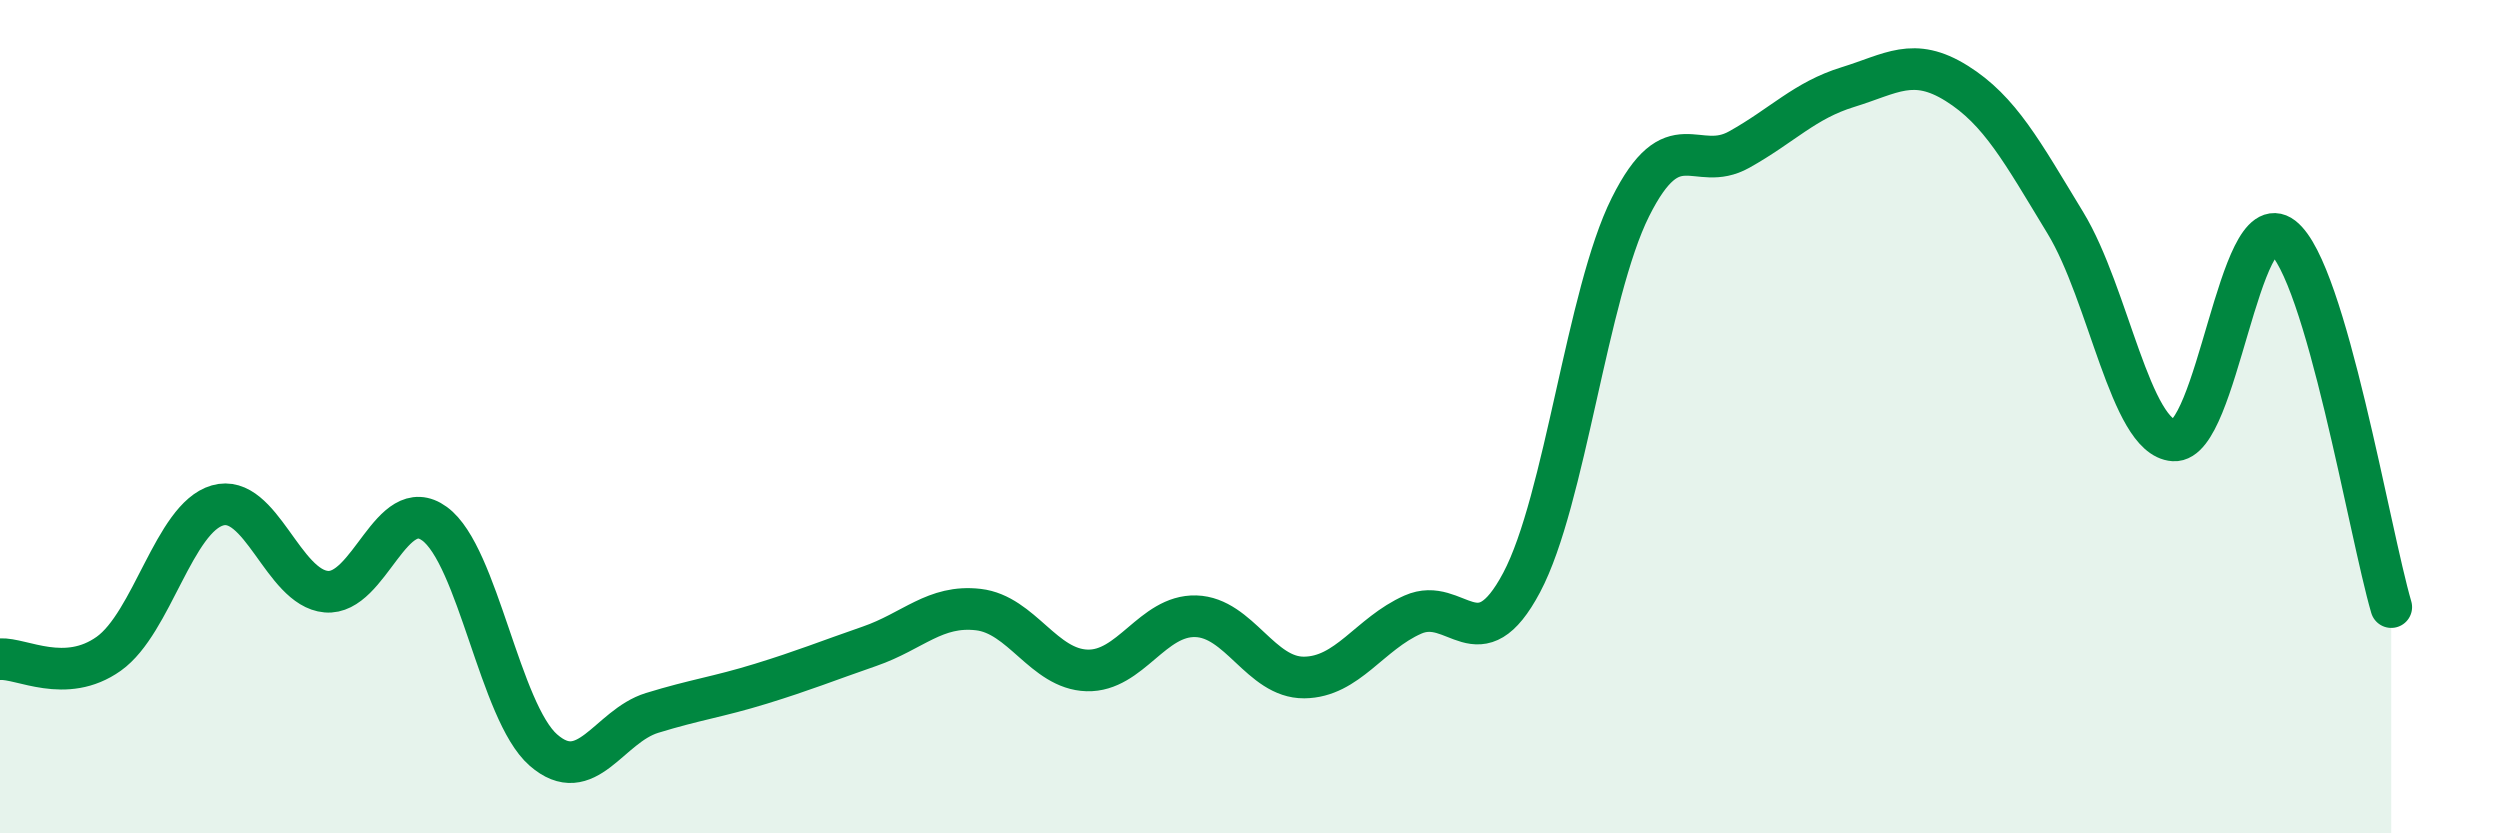 
    <svg width="60" height="20" viewBox="0 0 60 20" xmlns="http://www.w3.org/2000/svg">
      <path
        d="M 0,15.82 C 0.52,15.79 1.57,16.43 2.61,15.69 C 3.65,14.95 4.18,12.43 5.22,12.13 C 6.26,11.83 6.79,14.11 7.83,14.2 C 8.87,14.29 9.39,11.81 10.43,12.57 C 11.47,13.33 12,17.09 13.04,18 C 14.08,18.91 14.61,17.43 15.65,17.11 C 16.69,16.79 17.22,16.73 18.26,16.41 C 19.3,16.09 19.83,15.87 20.87,15.51 C 21.91,15.15 22.44,14.51 23.48,14.63 C 24.52,14.75 25.05,16.06 26.09,16.09 C 27.13,16.12 27.66,14.76 28.7,14.79 C 29.74,14.82 30.26,16.27 31.3,16.26 C 32.34,16.25 32.87,15.21 33.91,14.75 C 34.95,14.29 35.48,15.94 36.52,13.98 C 37.56,12.02 38.09,7.05 39.13,4.97 C 40.17,2.89 40.7,4.17 41.74,3.59 C 42.78,3.01 43.31,2.41 44.35,2.09 C 45.39,1.77 45.92,1.35 46.96,2 C 48,2.65 48.53,3.64 49.57,5.35 C 50.61,7.06 51.13,10.5 52.17,10.57 C 53.21,10.64 53.74,4.89 54.78,5.69 C 55.82,6.49 56.87,12.79 57.39,14.57L57.39 20L0 20Z"
        fill="#008740"
        opacity="0.1"
        stroke-linecap="round"
        stroke-linejoin="round"
      />
      <path
        d="M 0,15.82 C 0.52,15.79 1.57,16.43 2.61,15.69 C 3.65,14.95 4.18,12.43 5.22,12.13 C 6.26,11.83 6.79,14.11 7.83,14.2 C 8.87,14.29 9.39,11.81 10.43,12.57 C 11.47,13.33 12,17.09 13.04,18 C 14.08,18.91 14.61,17.43 15.65,17.11 C 16.69,16.79 17.22,16.73 18.26,16.41 C 19.3,16.09 19.83,15.87 20.87,15.51 C 21.91,15.15 22.44,14.51 23.48,14.63 C 24.52,14.75 25.05,16.06 26.09,16.09 C 27.13,16.12 27.66,14.76 28.7,14.79 C 29.74,14.82 30.26,16.27 31.3,16.26 C 32.34,16.25 32.87,15.21 33.91,14.75 C 34.95,14.29 35.48,15.94 36.52,13.98 C 37.56,12.02 38.09,7.05 39.13,4.97 C 40.17,2.89 40.7,4.17 41.74,3.59 C 42.78,3.01 43.31,2.41 44.35,2.09 C 45.39,1.77 45.92,1.35 46.96,2 C 48,2.65 48.53,3.64 49.57,5.35 C 50.61,7.06 51.13,10.5 52.17,10.57 C 53.21,10.64 53.74,4.89 54.78,5.69 C 55.82,6.49 56.87,12.79 57.39,14.57"
        stroke="#008740"
        stroke-width="1"
        fill="none"
        stroke-linecap="round"
        stroke-linejoin="round"
      />
    </svg>
  